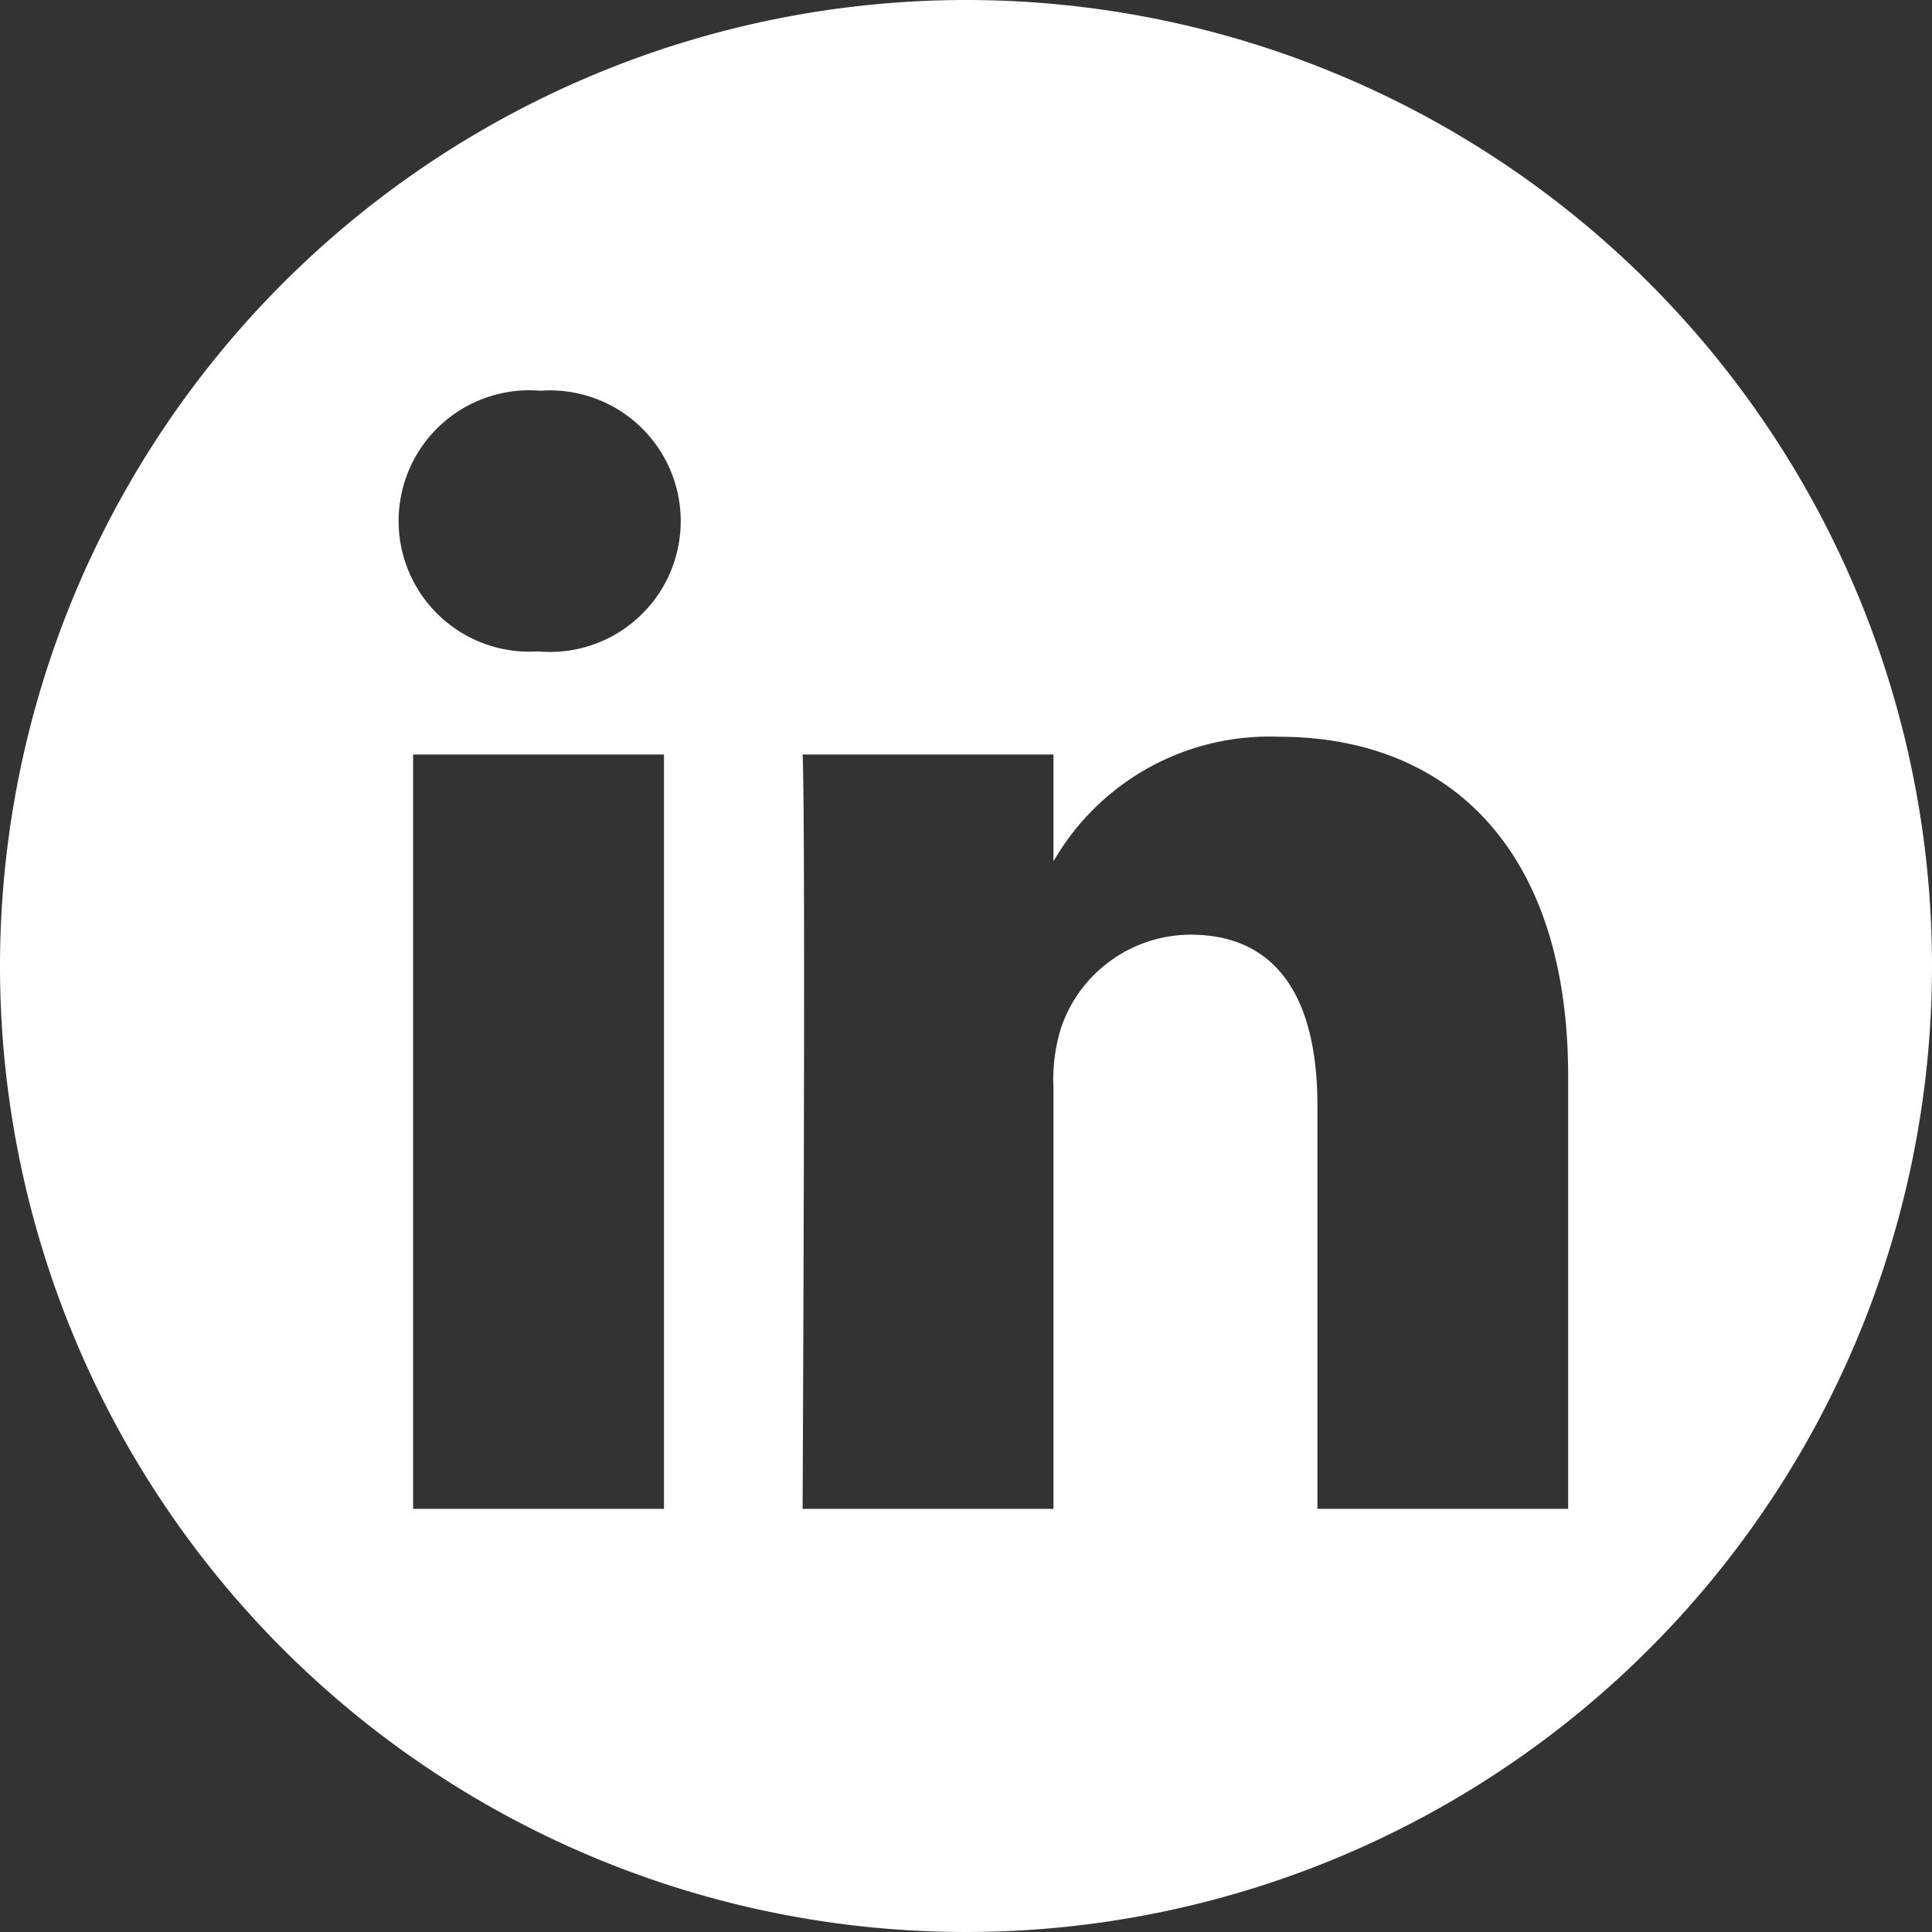 <svg id="Gruppe_205306" data-name="Gruppe 205306" xmlns="http://www.w3.org/2000/svg" xmlns:xlink="http://www.w3.org/1999/xlink" width="47.748" height="47.748" viewBox="0 0 47.748 47.748">
  <rect x="0" y="0" width="47.748" height="47.748" fill="#333333" stroke="none"/>
  <defs>
    <clipPath id="clip-path">
      <rect id="Rechteck_410" data-name="Rechteck 410" width="47.748" height="47.748" fill="#fff"/>
    </clipPath>
  </defs>
  <g id="Gruppe_205305" data-name="Gruppe 205305" clip-path="url(#clip-path)">
    <path id="Pfad_132575" data-name="Pfad 132575" d="M23.874,0A23.874,23.874,0,1,1,0,23.874,23.885,23.885,0,0,1,23.874,0M16.41,18.647h-6.2V37.291h6.2ZM38.756,37.291V26.6c0-5.727-3.058-8.391-7.135-8.391a6.155,6.155,0,0,0-5.585,3.078v-2.64h-6.2c.082,1.749,0,18.644,0,18.644h6.2V26.879a4.237,4.237,0,0,1,.2-1.513A3.392,3.392,0,0,1,29.42,23.1c2.241,0,3.139,1.71,3.139,4.216v9.975ZM13.353,9.657a3.23,3.23,0,1,0-.082,6.443h.04a3.232,3.232,0,1,0,.042-6.443Z" fill="#fff" fill-rule="evenodd"/>
  </g>
</svg>
